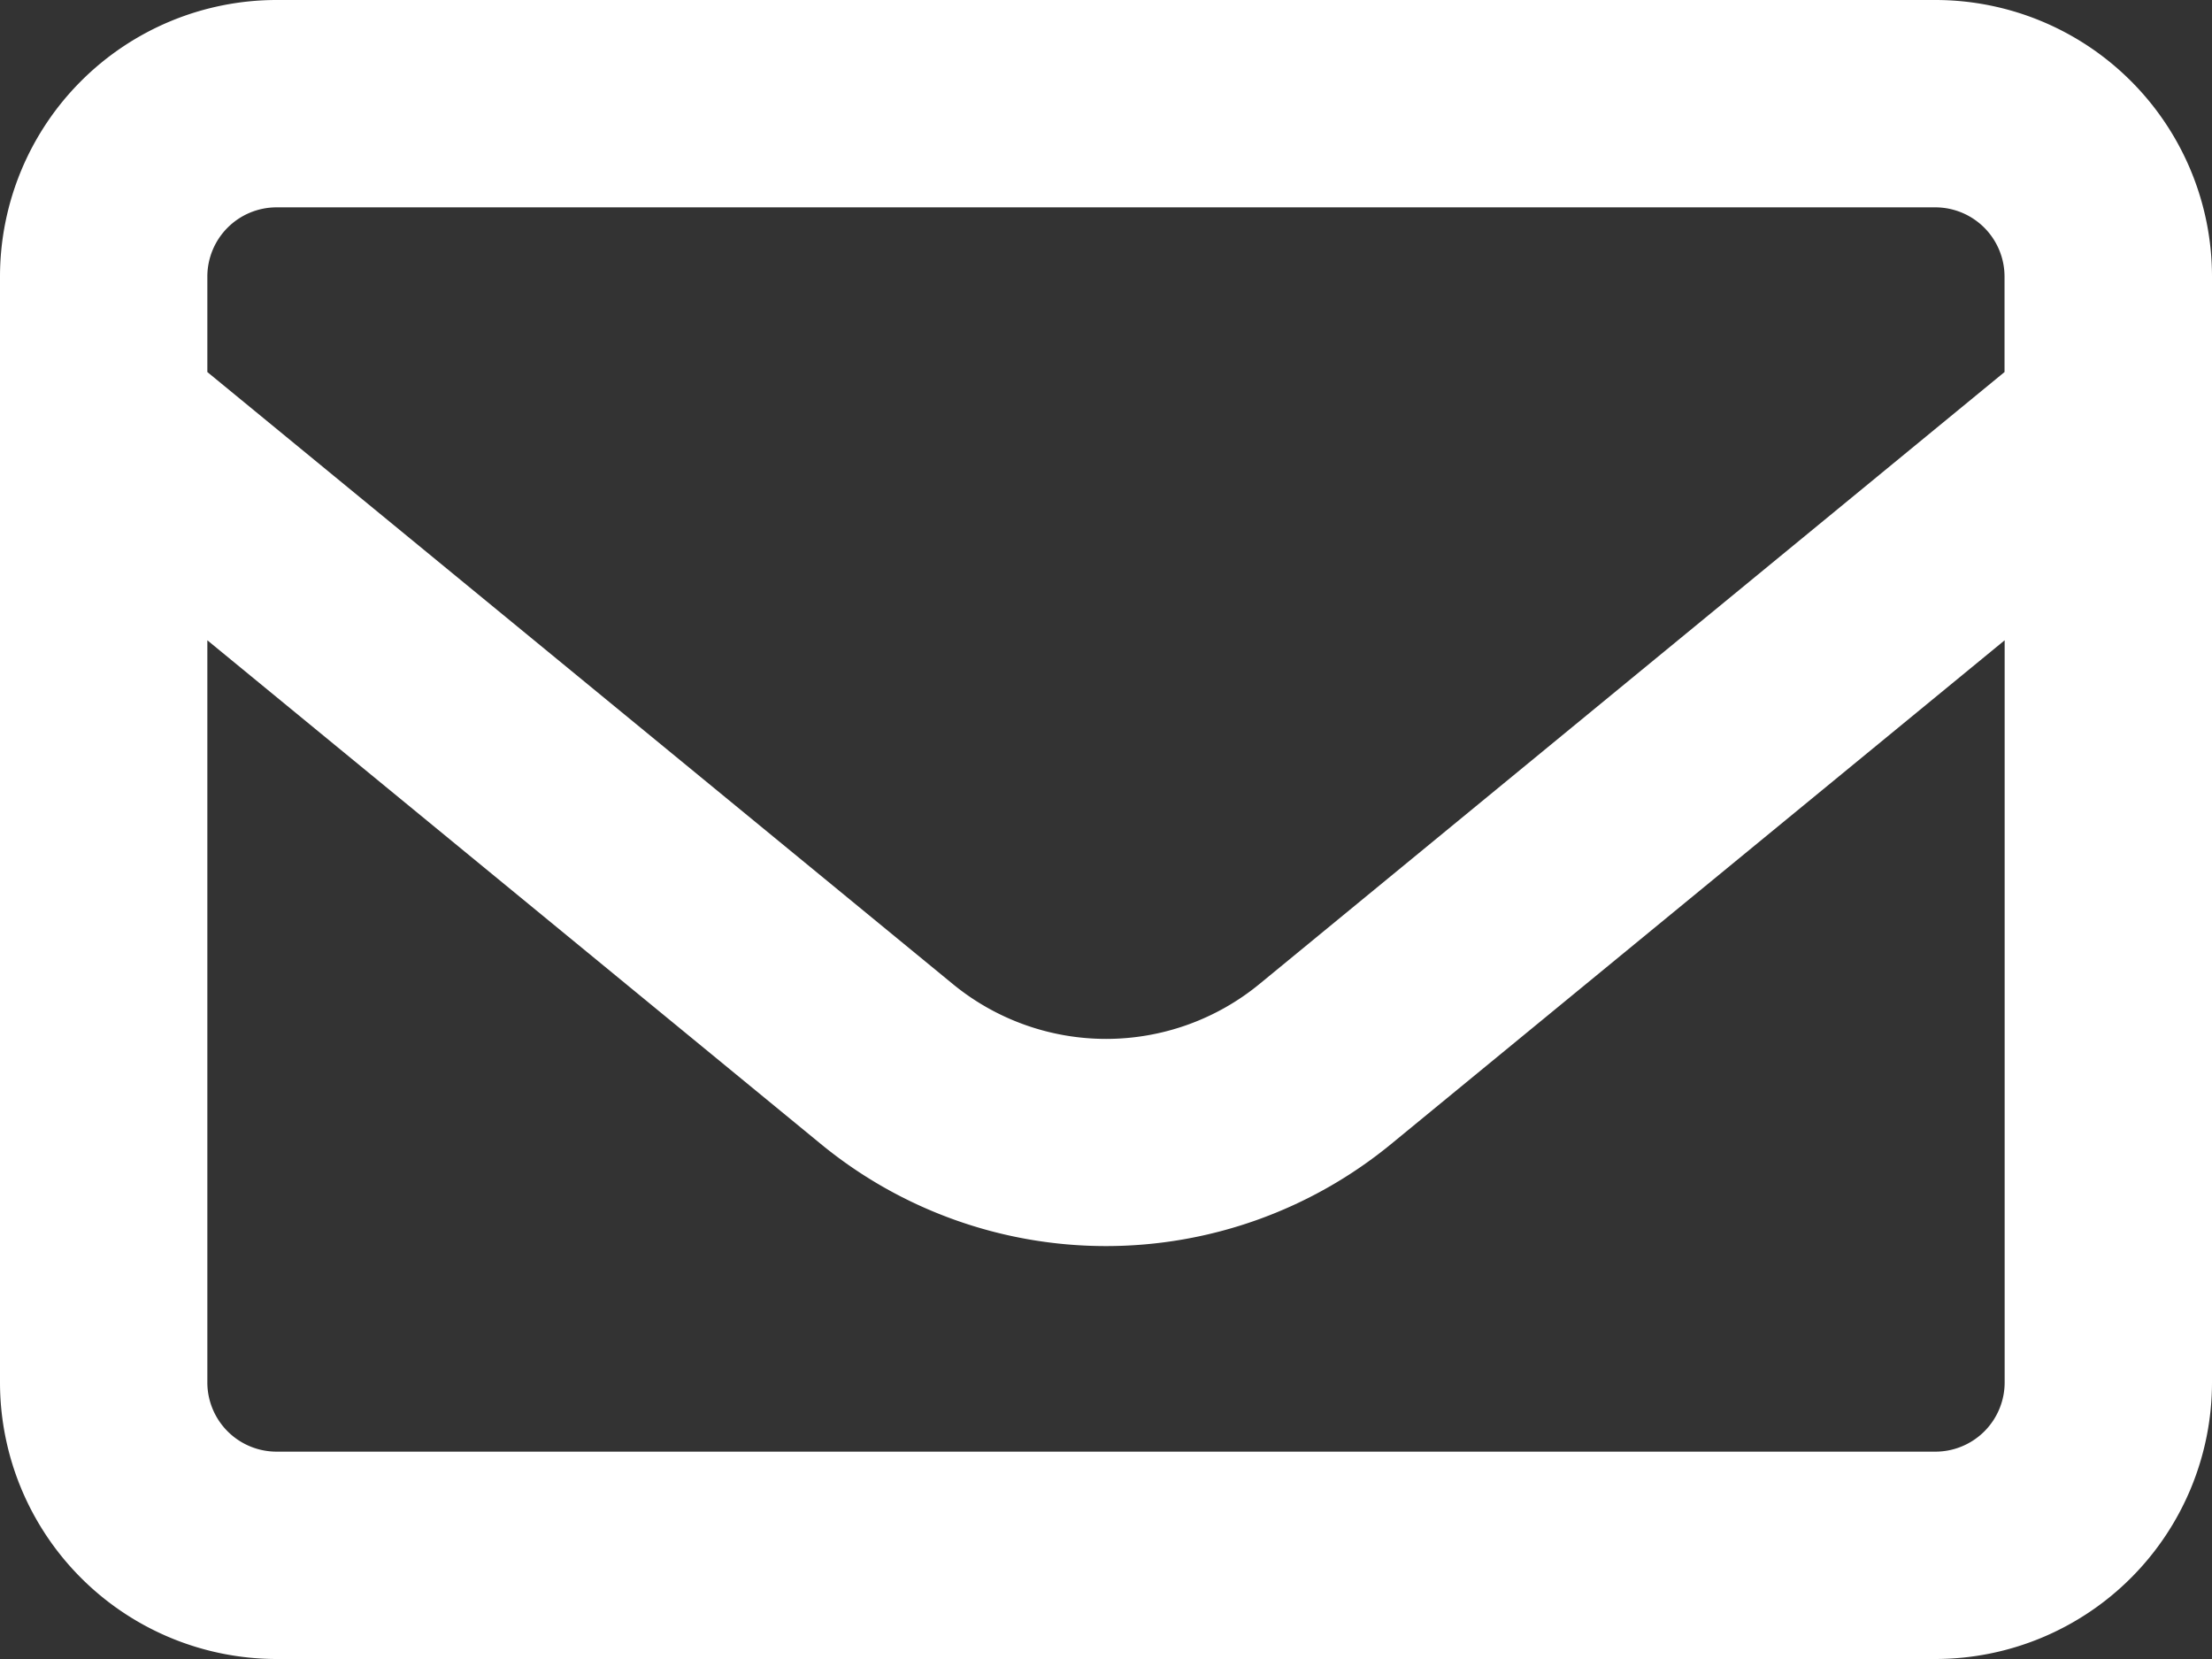 <svg xmlns="http://www.w3.org/2000/svg" width="17.688" height="13.266" viewBox="0 0 17.688 13.266">
  <rect x="0" y="0" width="17.688" height="13.266" fill="#333333" stroke="none"/>
  <path id="envelope-regular" d="M2.211,65.658a.554.554,0,0,0-.553.553v.764l5.959,4.892a1.932,1.932,0,0,0,2.456,0l5.956-4.892v-.764a.554.554,0,0,0-.553-.553ZM1.658,69.12v5.935a.554.554,0,0,0,.553.553H15.477a.554.554,0,0,0,.553-.553V69.12l-4.906,4.028a3.593,3.593,0,0,1-4.56,0ZM0,66.211A2.213,2.213,0,0,1,2.211,64H15.477a2.213,2.213,0,0,1,2.211,2.211v8.844a2.213,2.213,0,0,1-2.211,2.211H2.211A2.213,2.213,0,0,1,0,75.055Z" transform="translate(0 -64)" fill="#fff"/>
</svg>
